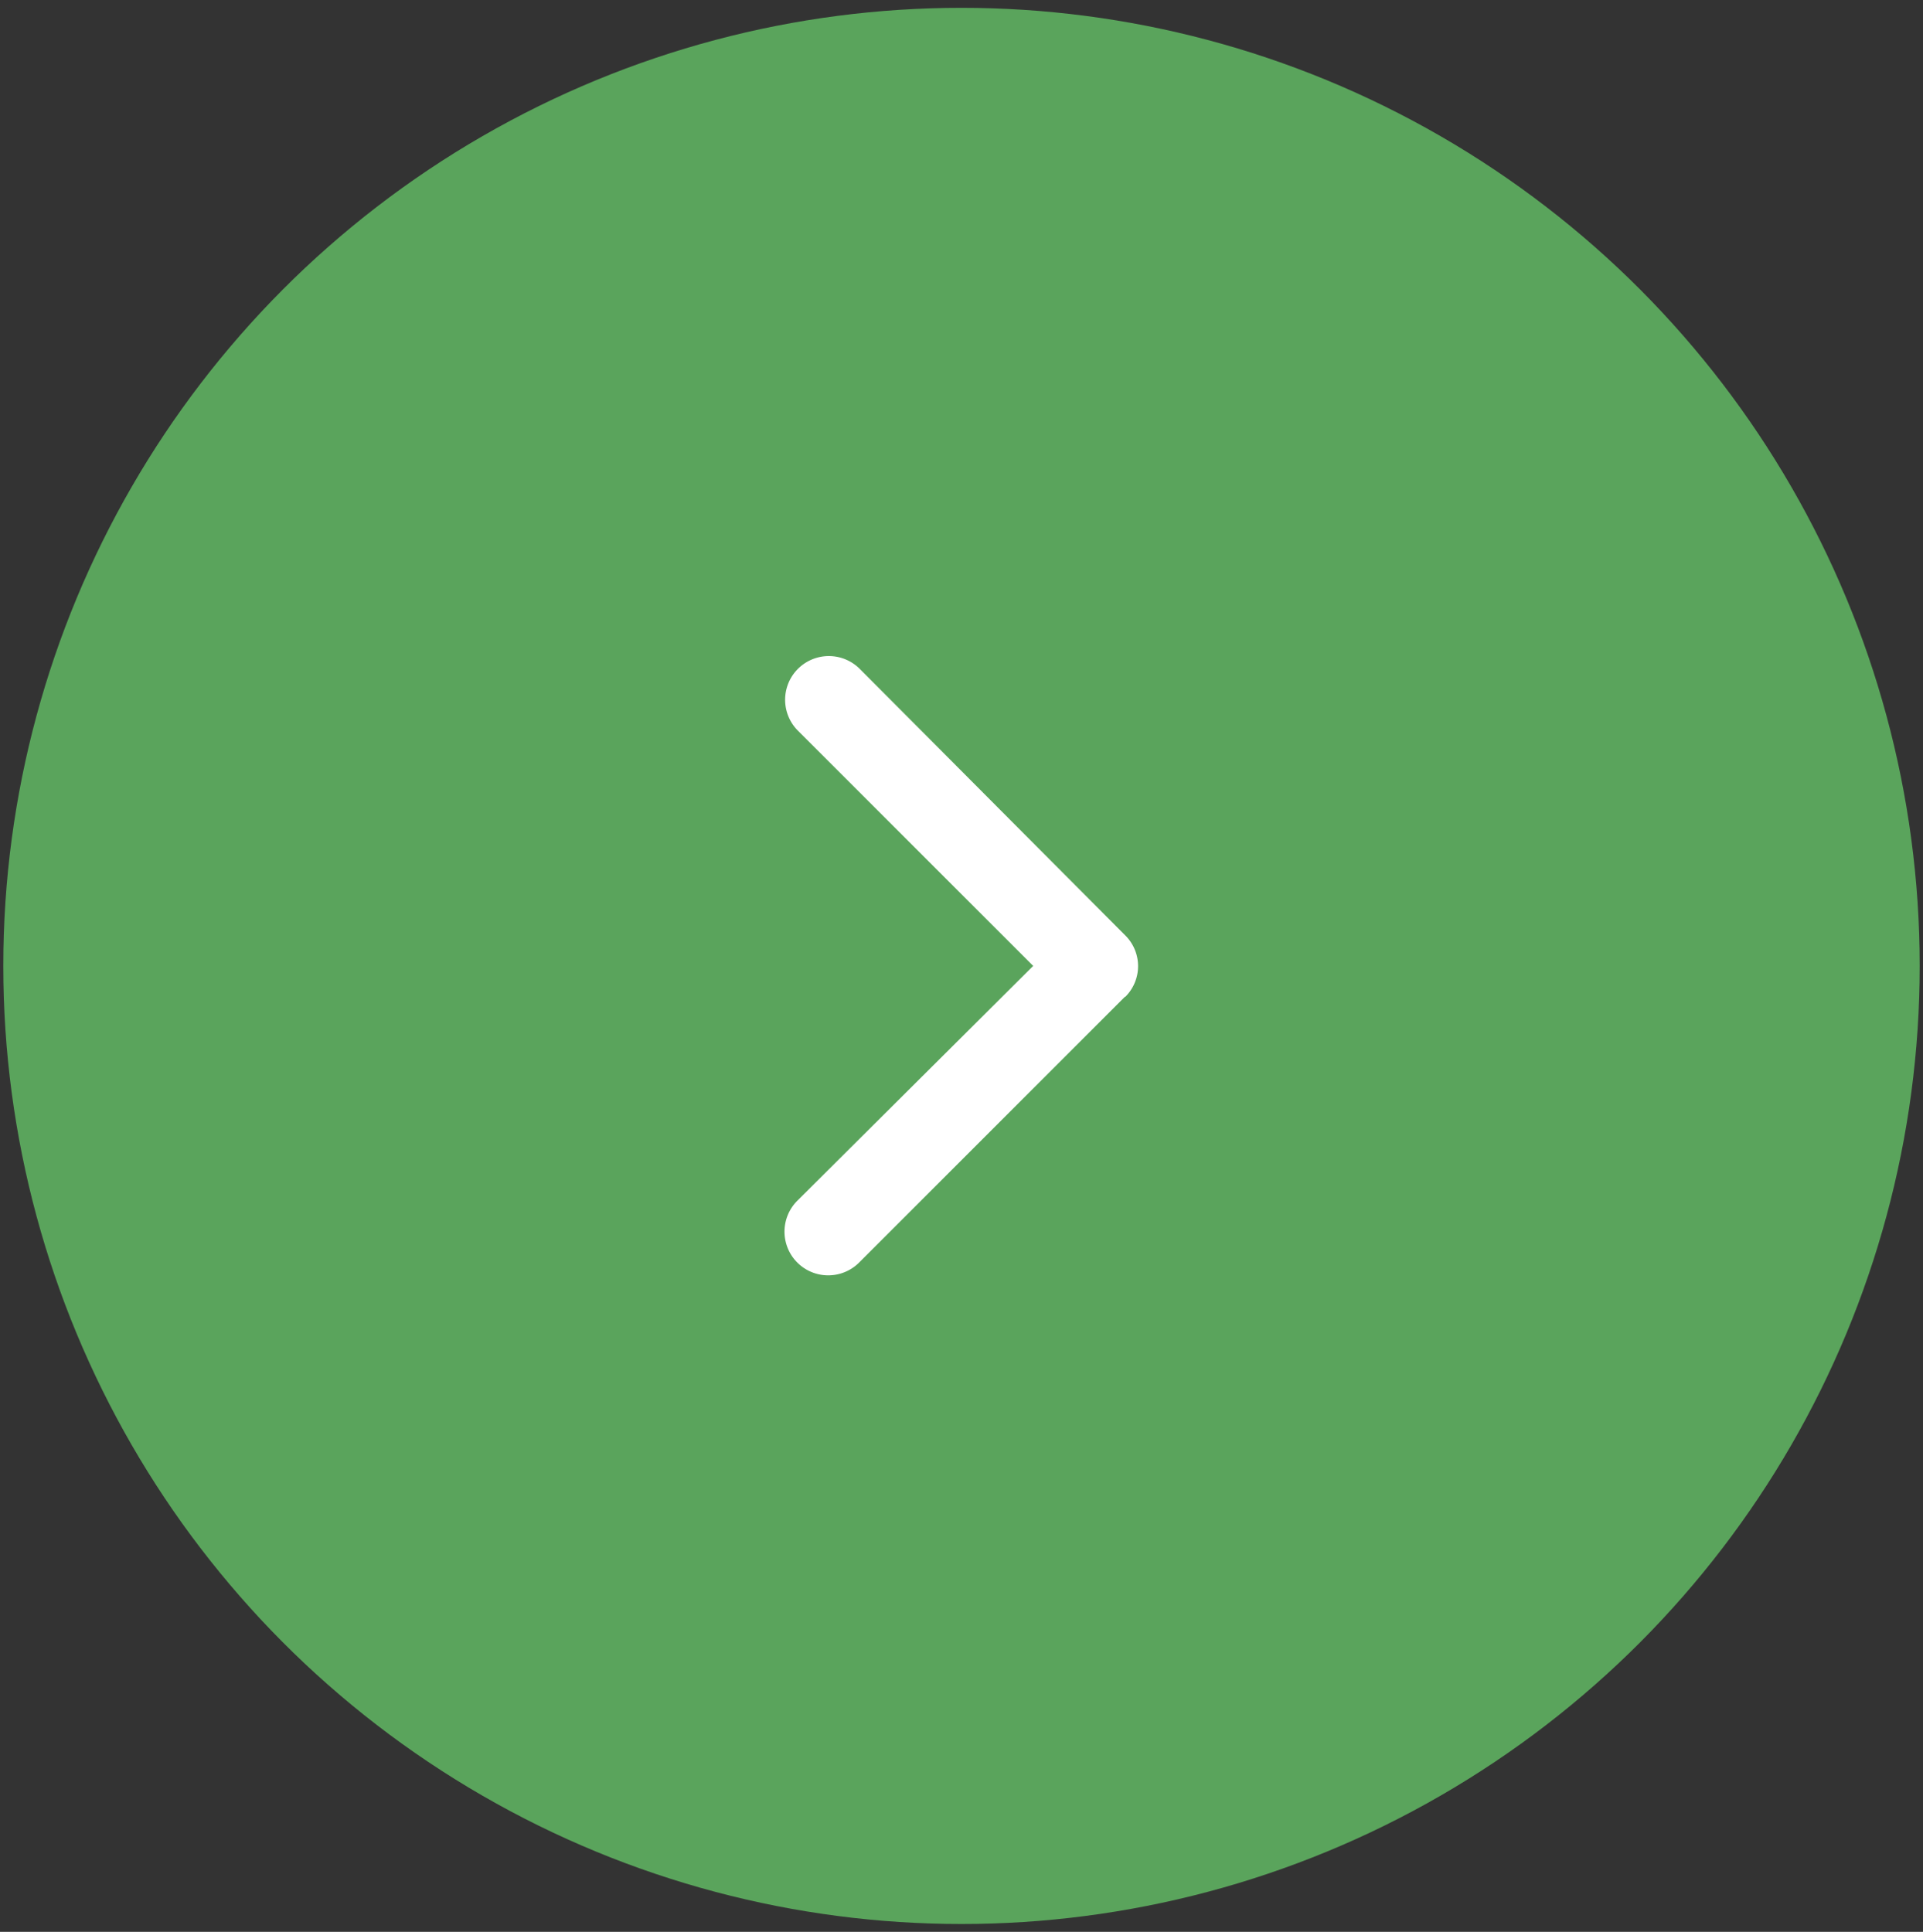 <svg id="Слой_1" data-name="Слой 1" xmlns="http://www.w3.org/2000/svg" viewBox="0 0 93.34 93.78"><rect x="0" y="0" width="93.34" height="93.78" fill="#333333" stroke="none"/><defs><style>.cls-1{fill:#5aa45c;}.cls-2{fill:#fff;}</style></defs><title>arrrow</title><circle class="cls-1" cx="46.67" cy="46.89" r="46.51"/><path class="cls-2" d="M54.61,48.38,41.7,61.29a2.1,2.1,0,0,1-3-3L50.15,46.89,38.73,35.47a2.1,2.1,0,0,1,3-3L54.61,45.4a2.1,2.1,0,0,1,0,3Z"/></svg>